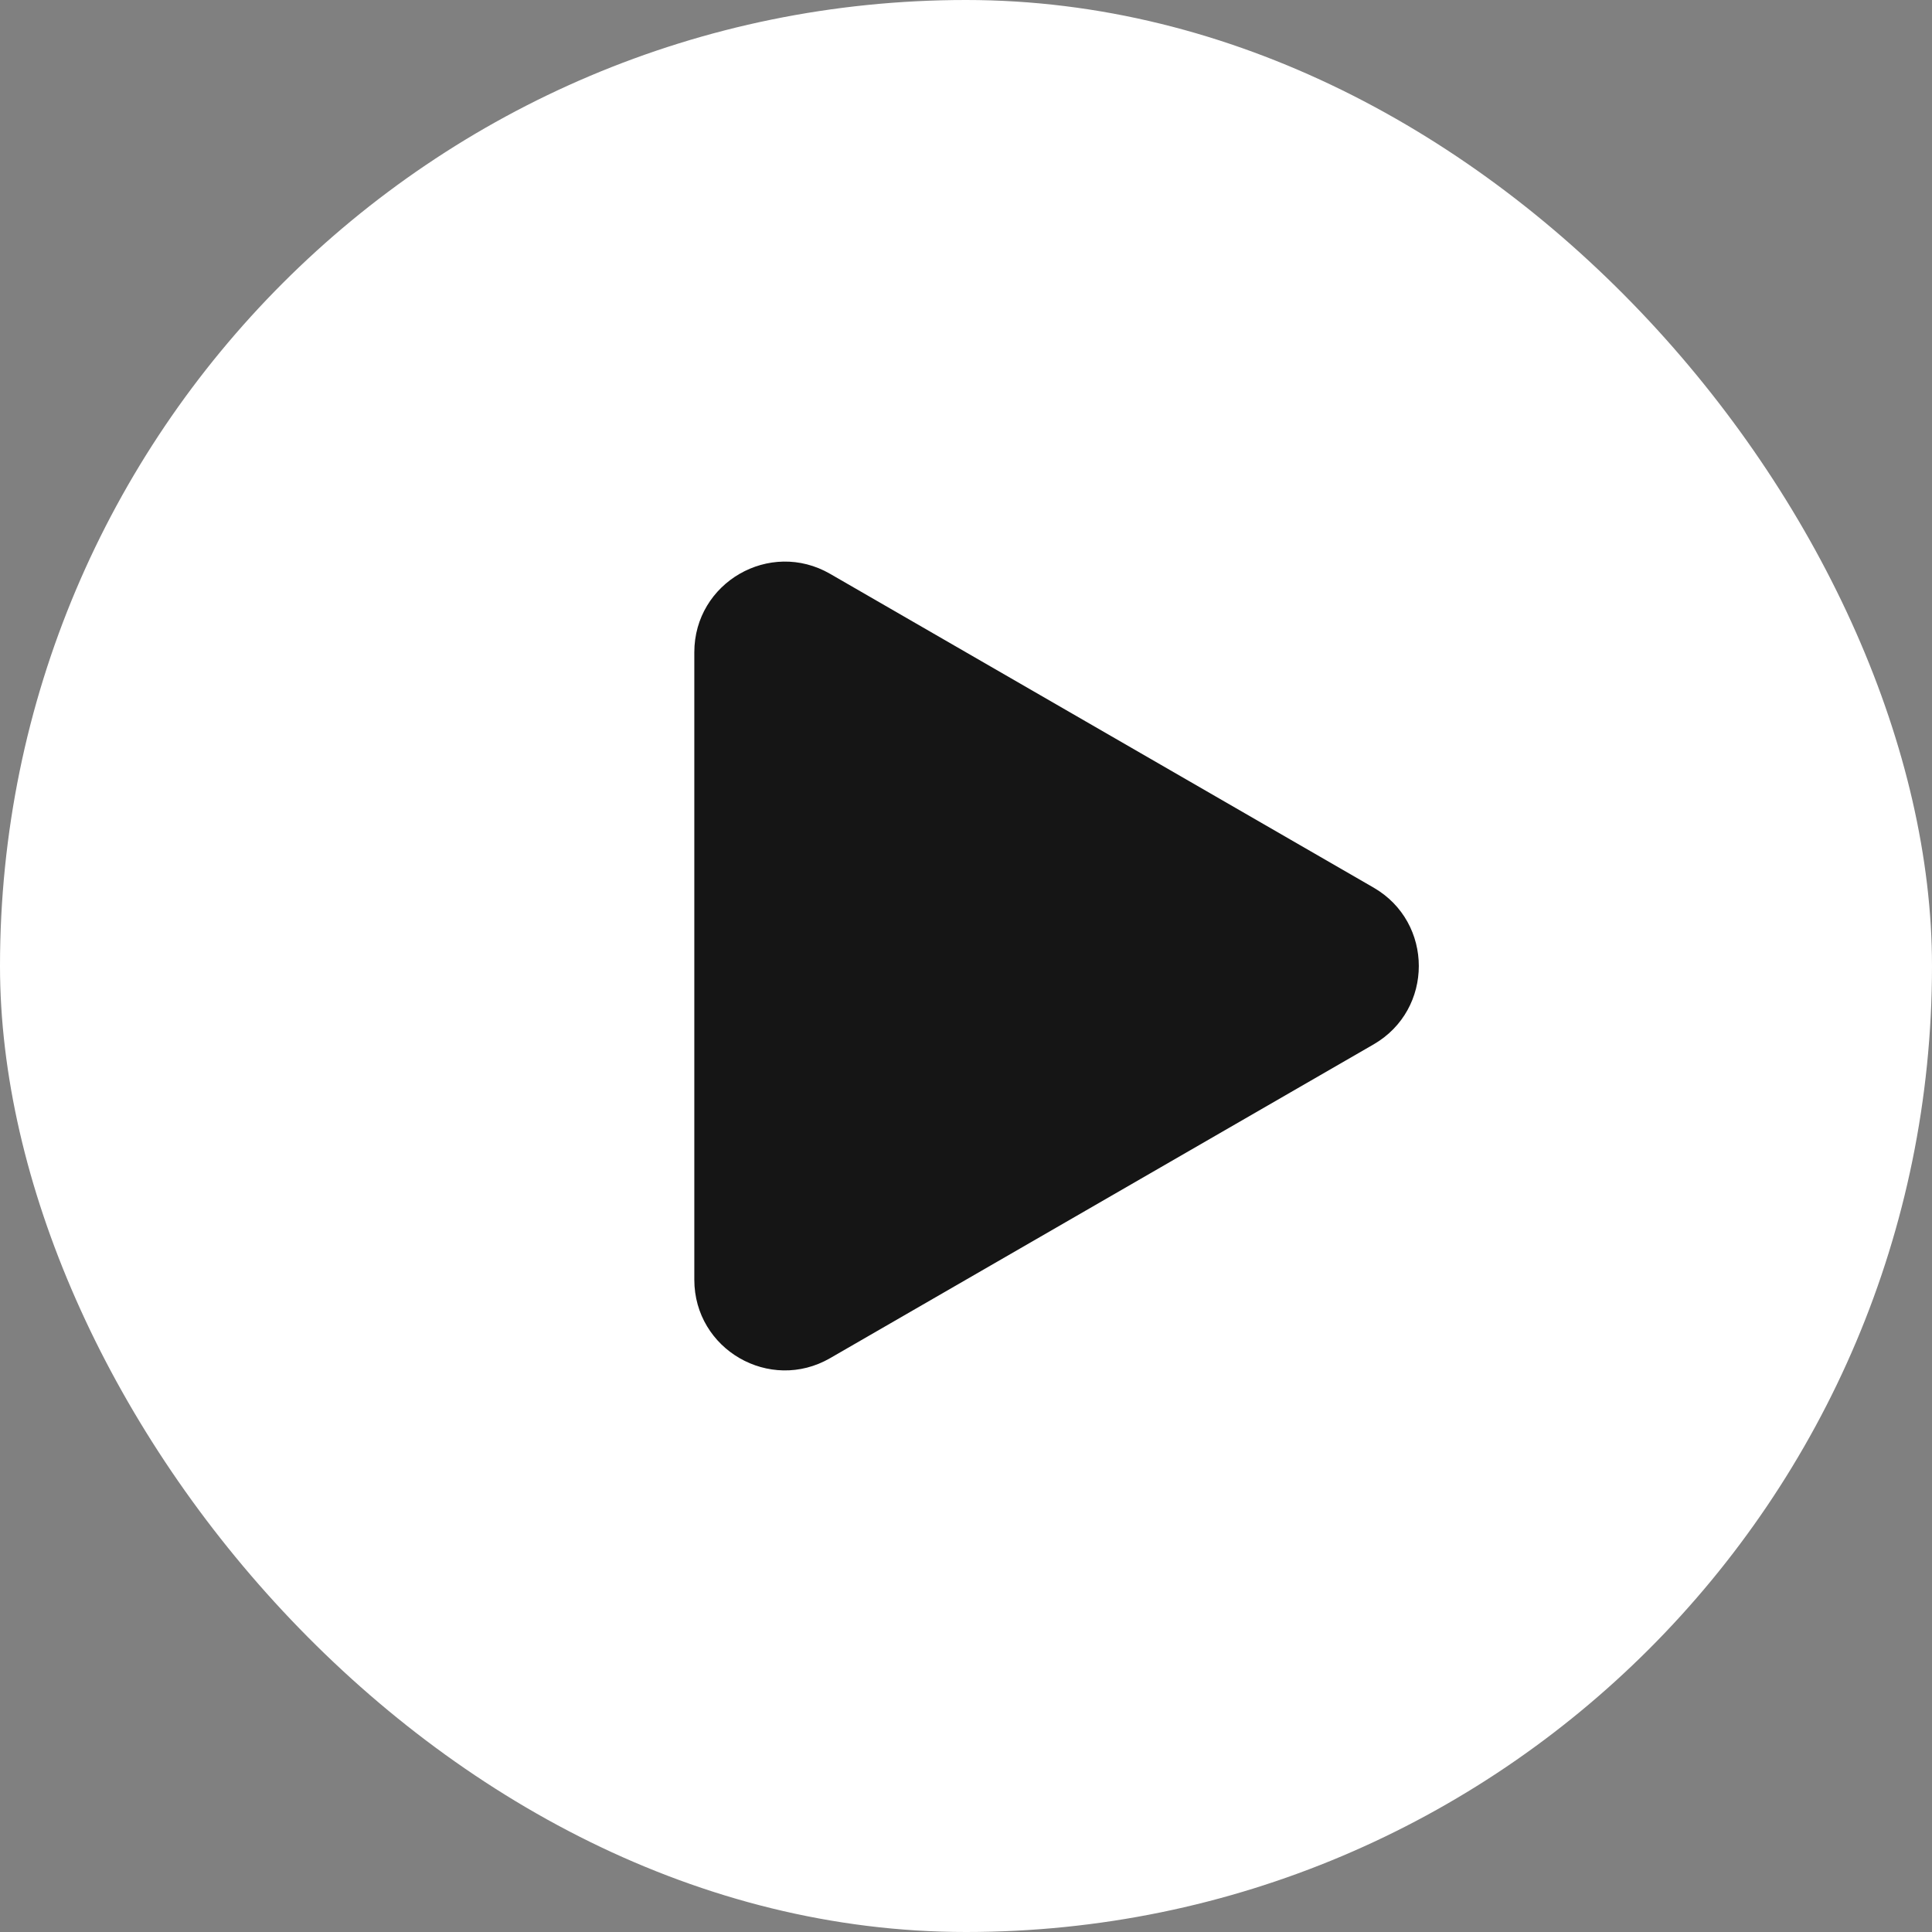 <?xml version="1.0" encoding="UTF-8"?> <svg xmlns="http://www.w3.org/2000/svg" width="32" height="32" viewBox="0 0 32 32" fill="none"><rect x="0" y="0" width="32" height="32" fill="#808080" stroke="none"/><rect width="32" height="32" rx="16" fill="white"></rect><path d="M22.75 14.701C23.75 15.278 23.75 16.722 22.75 17.299L13.75 22.495C12.75 23.073 11.5 22.351 11.5 21.196L11.5 10.804C11.5 9.649 12.75 8.927 13.75 9.505L22.75 14.701Z" fill="#151515"></path></svg> 